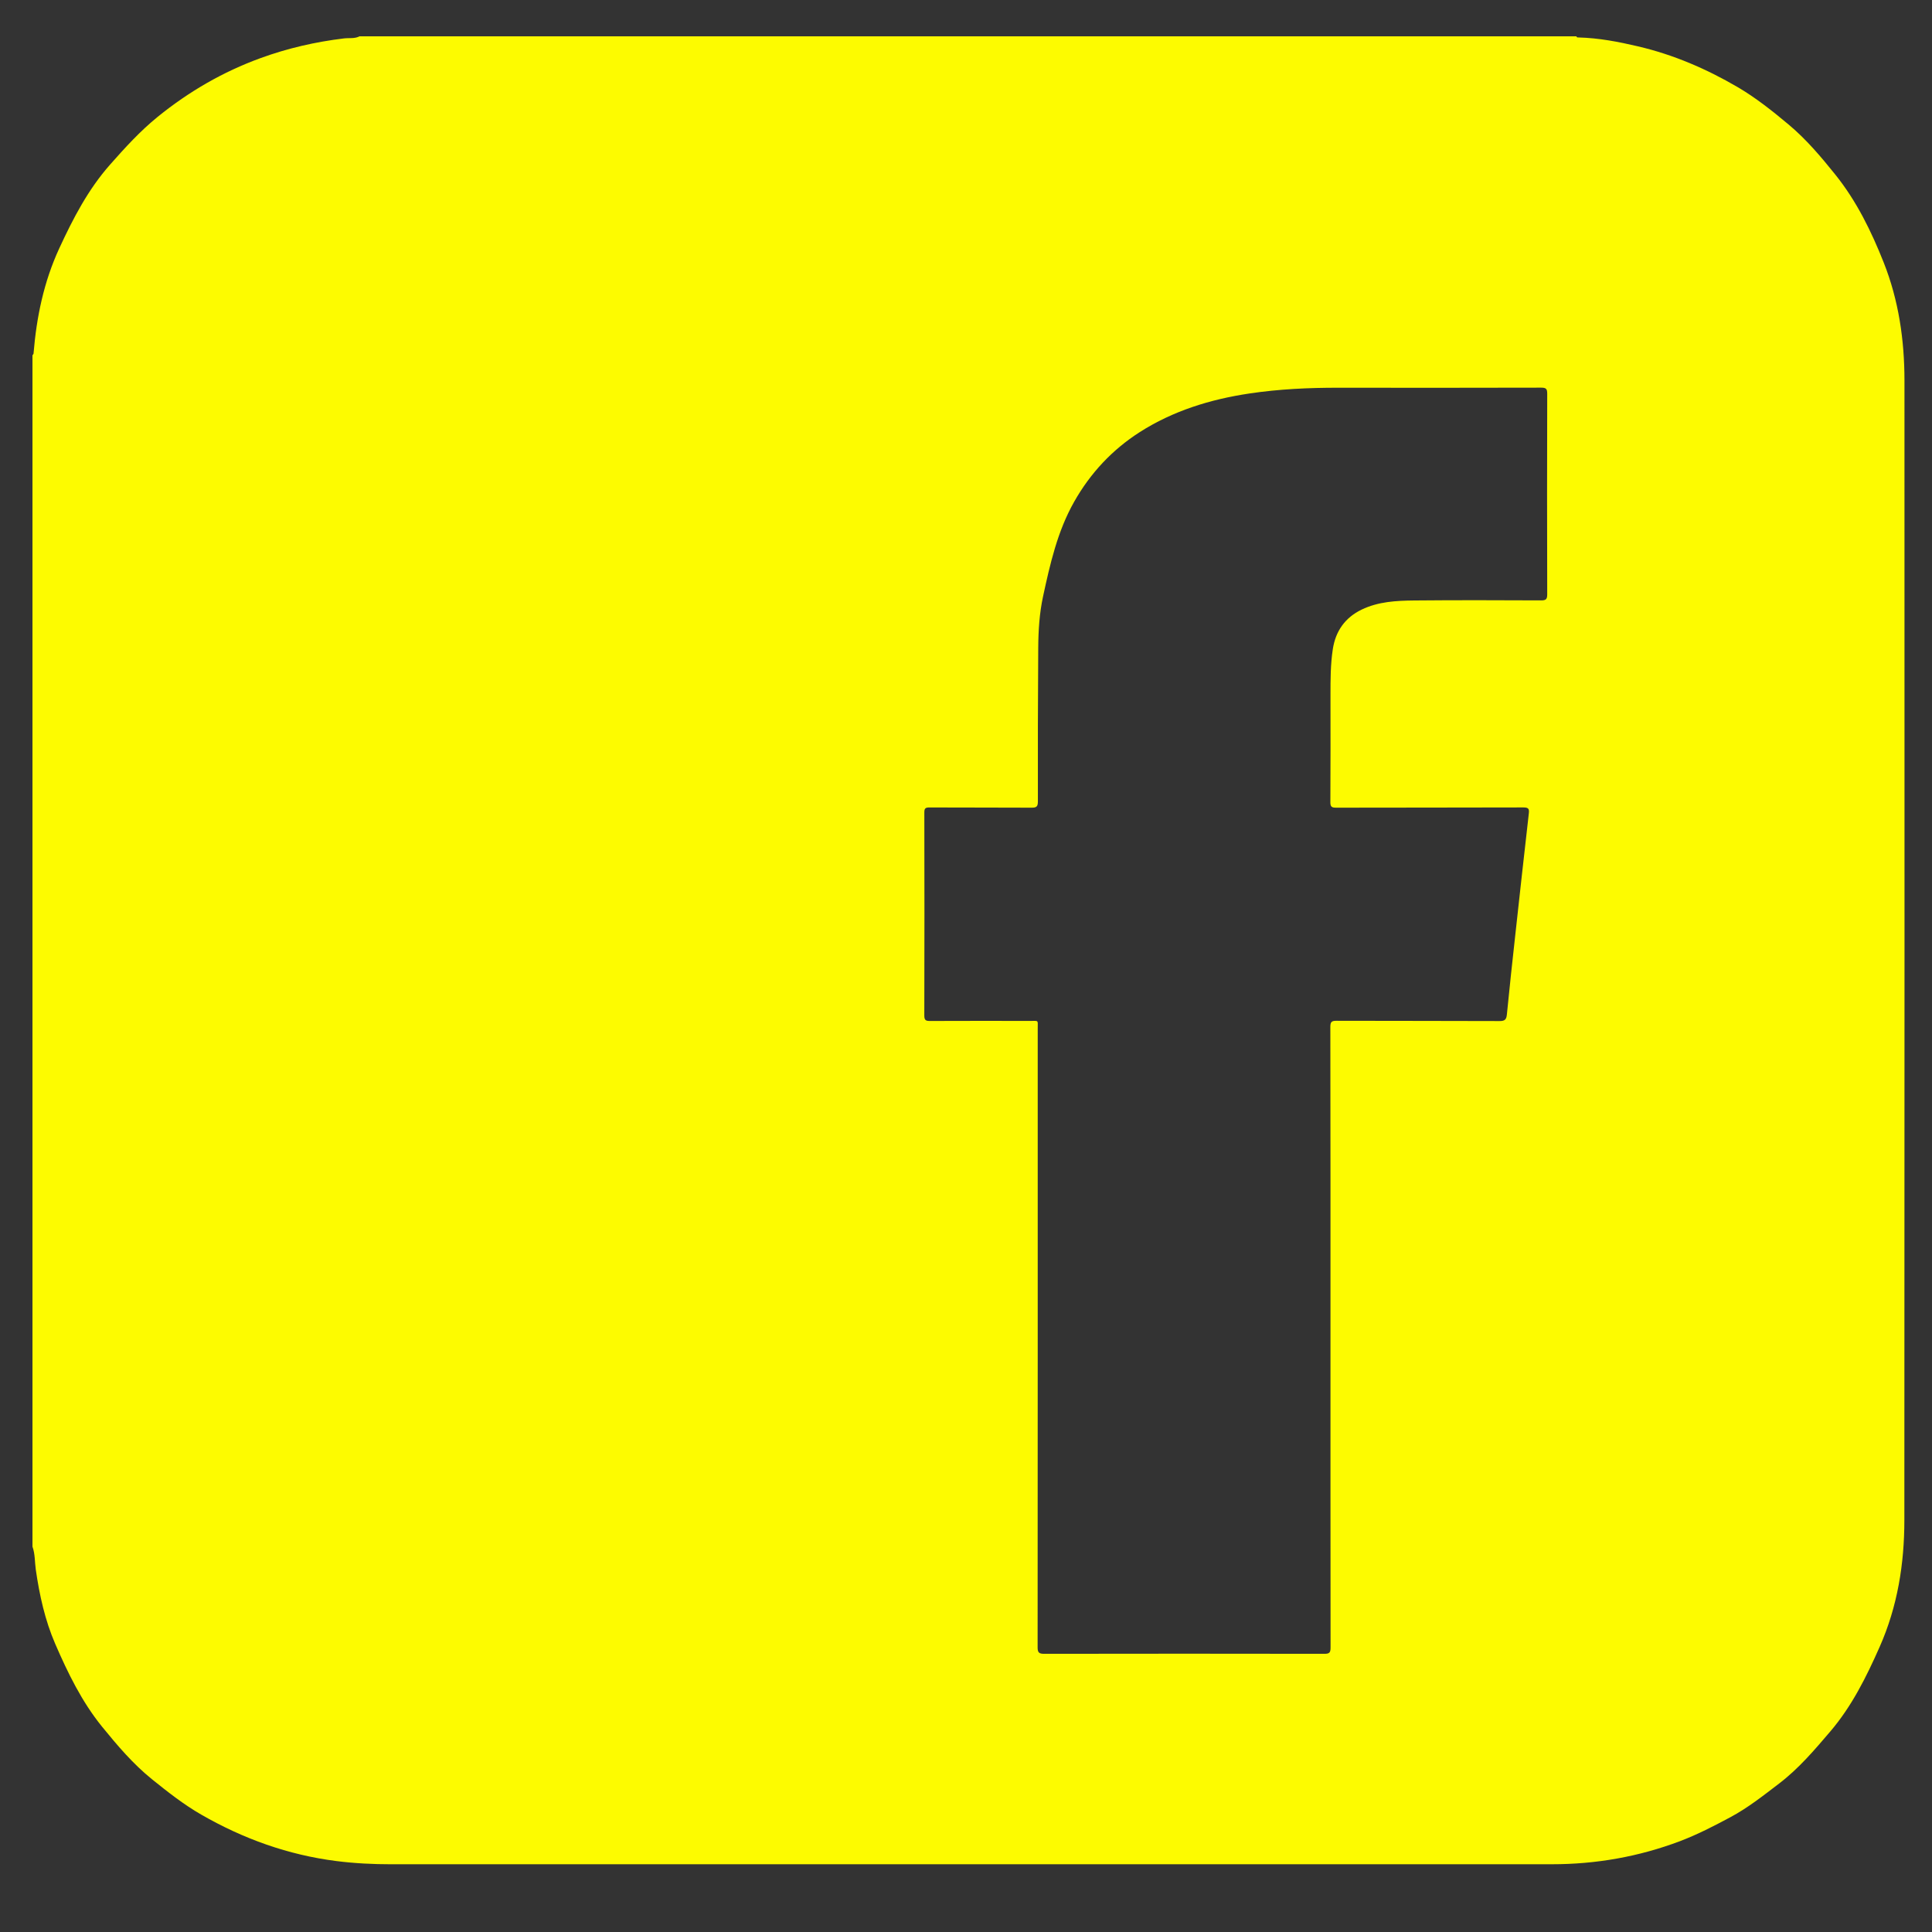 <?xml version="1.0" encoding="utf-8"?>
<!-- Generator: Adobe Illustrator 16.0.0, SVG Export Plug-In . SVG Version: 6.00 Build 0)  -->
<!DOCTYPE svg PUBLIC "-//W3C//DTD SVG 1.1//EN" "http://www.w3.org/Graphics/SVG/1.1/DTD/svg11.dtd">
<svg version="1.1" id="Layer_1" xmlns="http://www.w3.org/2000/svg" xmlns:xlink="http://www.w3.org/1999/xlink" x="0px" y="0px"
	 width="72px" height="72px" viewBox="0 0 72 72" enable-background="new 0 0 72 72" xml:space="preserve">
<rect x="0" y="0" width="72" height="72" fill="#333333" stroke="none"/>
<g>
	<path fill-rule="evenodd" clip-rule="evenodd" fill="#FDFB00" d="M1.21,57.638c0-14.799,0-29.598,0-44.397
		c0.014-0.022,0.038-0.044,0.04-0.068c0.111-1.356,0.382-2.67,0.958-3.917c0.516-1.116,1.075-2.196,1.898-3.126
		C4.663,5.5,5.224,4.883,5.881,4.35c1.16-0.939,2.425-1.673,3.827-2.184c1.011-0.369,2.047-0.606,3.113-0.735
		c0.192-0.023,0.396,0.017,0.579-0.078c15.116,0,30.231,0,45.348,0c0.01,0.049,0.049,0.042,0.084,0.043
		c0.751,0.019,1.486,0.161,2.214,0.332c1.313,0.308,2.542,0.835,3.705,1.515c0.683,0.399,1.3,0.892,1.904,1.397
		c0.658,0.549,1.211,1.206,1.745,1.871c0.789,0.983,1.34,2.111,1.801,3.274c0.556,1.403,0.772,2.882,0.773,4.389
		c0.002,14.157,0.004,28.313-0.004,42.47c0,1.631-0.252,3.22-0.921,4.731c-0.497,1.123-1.037,2.212-1.842,3.155
		c-0.588,0.689-1.172,1.377-1.898,1.932c-0.588,0.449-1.164,0.907-1.821,1.259c-0.613,0.329-1.229,0.647-1.882,0.895
		c-1.538,0.58-3.129,0.859-4.769,0.859c-14.416,0.002-28.832,0.001-43.247,0.001c-0.685,0-1.366-0.033-2.047-0.119
		c-1.802-0.228-3.473-0.829-5.042-1.731c-0.656-0.377-1.248-0.844-1.833-1.315c-0.707-0.569-1.294-1.262-1.864-1.962
		c-0.754-0.929-1.275-2-1.747-3.089c-0.38-0.878-0.586-1.814-0.723-2.765C1.293,58.208,1.31,57.914,1.21,57.638z M49.583,49.856
		c0-3.861,0.002-7.723-0.005-11.585c0-0.194,0.051-0.23,0.235-0.229c2.024,0.007,4.049,0.001,6.073,0.01
		c0.197,0.001,0.253-0.06,0.271-0.246c0.097-0.987,0.204-1.975,0.313-2.961c0.165-1.509,0.332-3.017,0.504-4.525
		c0.02-0.17-0.004-0.229-0.199-0.229c-2.327,0.008-4.654,0.003-6.981,0.009c-0.161,0-0.217-0.03-0.215-0.207
		c0.008-1.333,0.005-2.666,0.004-3.999c0-0.569,0-1.137,0.087-1.702c0.104-0.678,0.46-1.176,1.073-1.473
		c0.617-0.299,1.292-0.334,1.96-0.341c1.577-0.015,3.155-0.01,4.733-0.003c0.179,0.001,0.224-0.045,0.224-0.225
		c-0.007-2.493-0.007-4.986,0-7.479c0-0.179-0.043-0.224-0.223-0.224c-2.515,0.006-5.029,0.007-7.543,0.003
		c-1.117-0.002-2.23,0.049-3.337,0.215c-1.455,0.218-2.843,0.646-4.087,1.442c-1.021,0.654-1.836,1.526-2.438,2.59
		c-0.624,1.101-0.898,2.317-1.161,3.533c-0.135,0.625-0.175,1.27-0.179,1.911c-0.013,1.909-0.017,3.818-0.013,5.727
		c0,0.198-0.057,0.233-0.24,0.232c-1.268-0.008-2.536-0.001-3.804-0.008c-0.153-0.001-0.188,0.039-0.188,0.189
		c0.005,2.521,0.006,5.043-0.001,7.565c0,0.185,0.065,0.204,0.221,0.203c1.239-0.005,2.478-0.004,3.717-0.002
		c0.333,0.001,0.289-0.047,0.289,0.281c0.001,7.688,0.001,15.375-0.004,23.062c-0.001,0.201,0.055,0.243,0.247,0.243
		c3.479-0.006,6.959-0.006,10.439,0c0.192,0.001,0.231-0.048,0.231-0.234C49.582,57.551,49.583,53.704,49.583,49.856z"/>
</g>
</svg>
